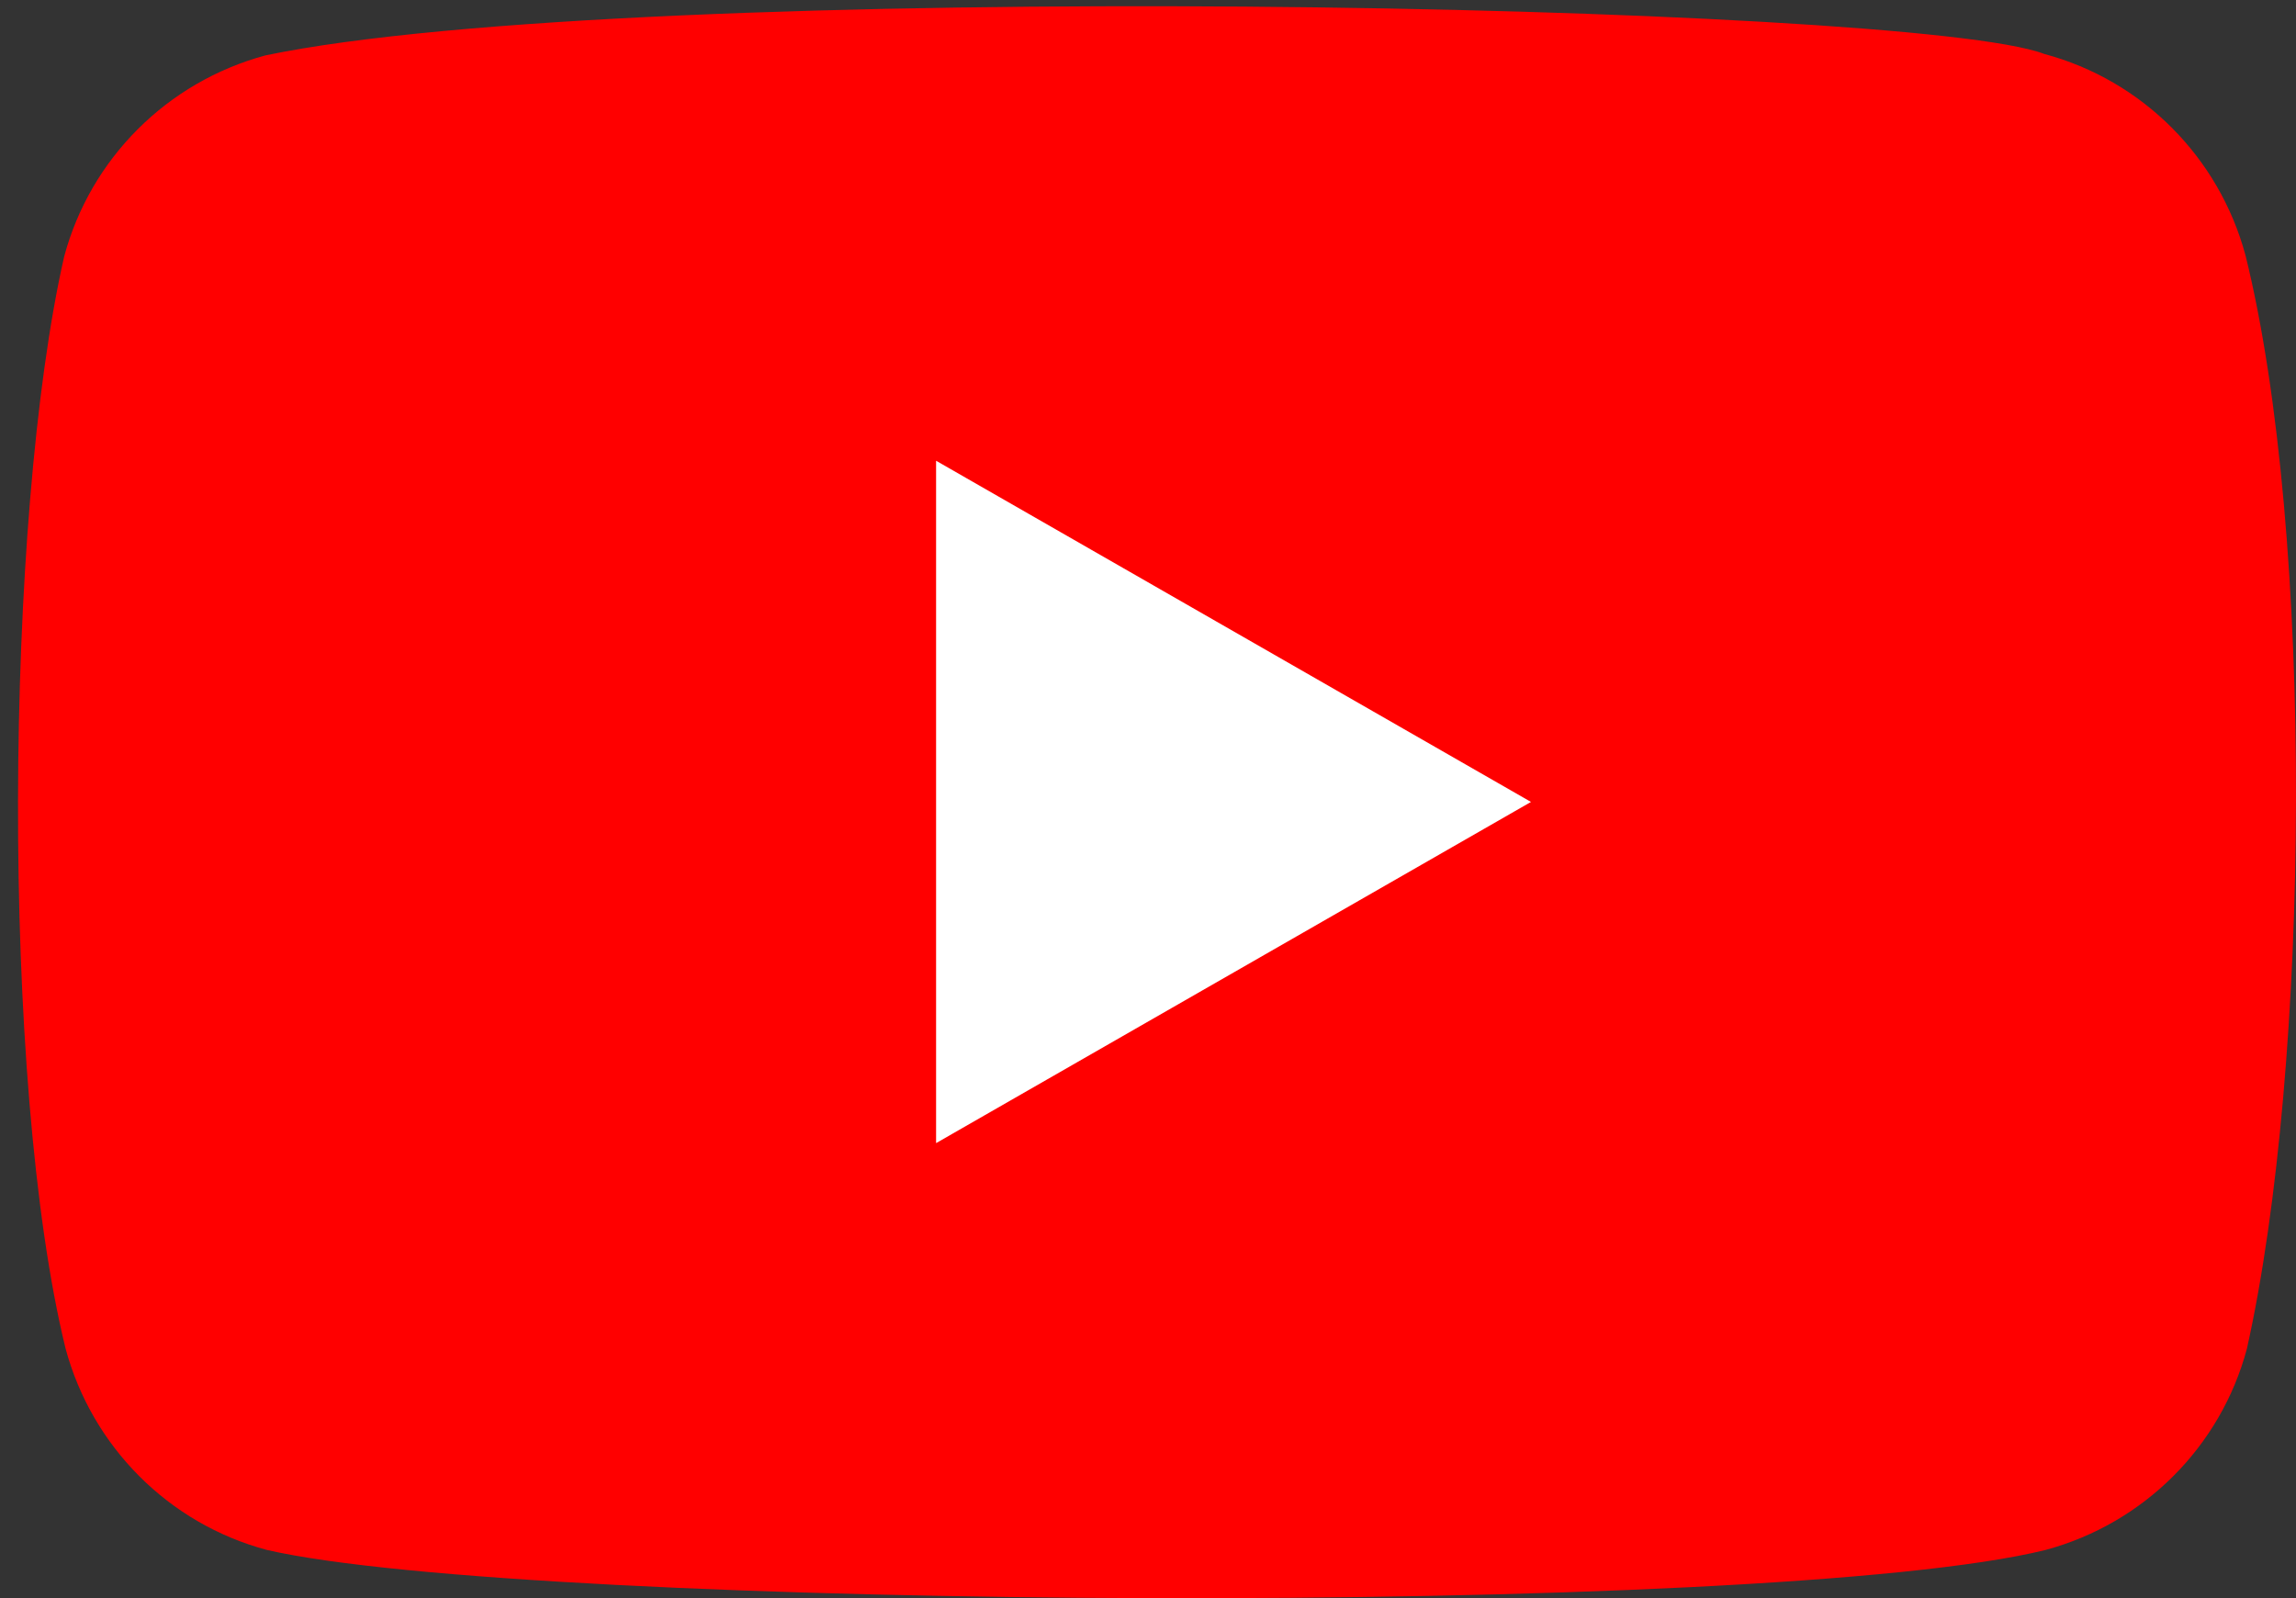 <?xml version="1.0" encoding="UTF-8" standalone="no"?>
<!DOCTYPE svg PUBLIC "-//W3C//DTD SVG 1.1//EN" "http://www.w3.org/Graphics/SVG/1.1/DTD/svg11.dtd">
<!-- Created with Vectornator (http://vectornator.io/) -->
<svg height="100%" stroke-miterlimit="10" style="fill-rule:nonzero;clip-rule:evenodd;stroke-linecap:round;stroke-linejoin:round;" version="1.1" viewBox="0 0 157.467 109.611" width="100%" xml:space="preserve" xmlns="http://www.w3.org/2000/svg" xmlns:vectornator="http://vectornator.io" xmlns:xlink="http://www.w3.org/1999/xlink">
<rect x="0" y="0" width="157.467" height="109.611" fill="#333333" stroke="none"/>
<defs/>
<g id="Untitled" vectornator:layerName="Untitled">
<path d="M154 17.5C152.18 10.77 146.93 5.5 140.2 3.7C131.16 0.21 43.6-1.5 18.2 3.8C11.47 5.62 6.2 10.87 4.4 17.6C0.32 35.5 0.01 74.2 4.5 92.5C6.32 99.23 11.57 104.5 18.3 106.3C36.2 110.42 121.3 111 140.3 106.3C147.03 104.48 152.3 99.23 154.1 92.5C158.45 73 158.76 36.7 154 17.5Z" fill="#ff0000" fill-rule="nonzero" opacity="1" stroke="none" vectornator:layerName="path"/>
<path d="M105 55L64.2 31.6L64.2 78.4L105 55Z" fill="#ffffff" fill-rule="nonzero" opacity="1" stroke="none" vectornator:layerName="path"/>
</g>
</svg>
